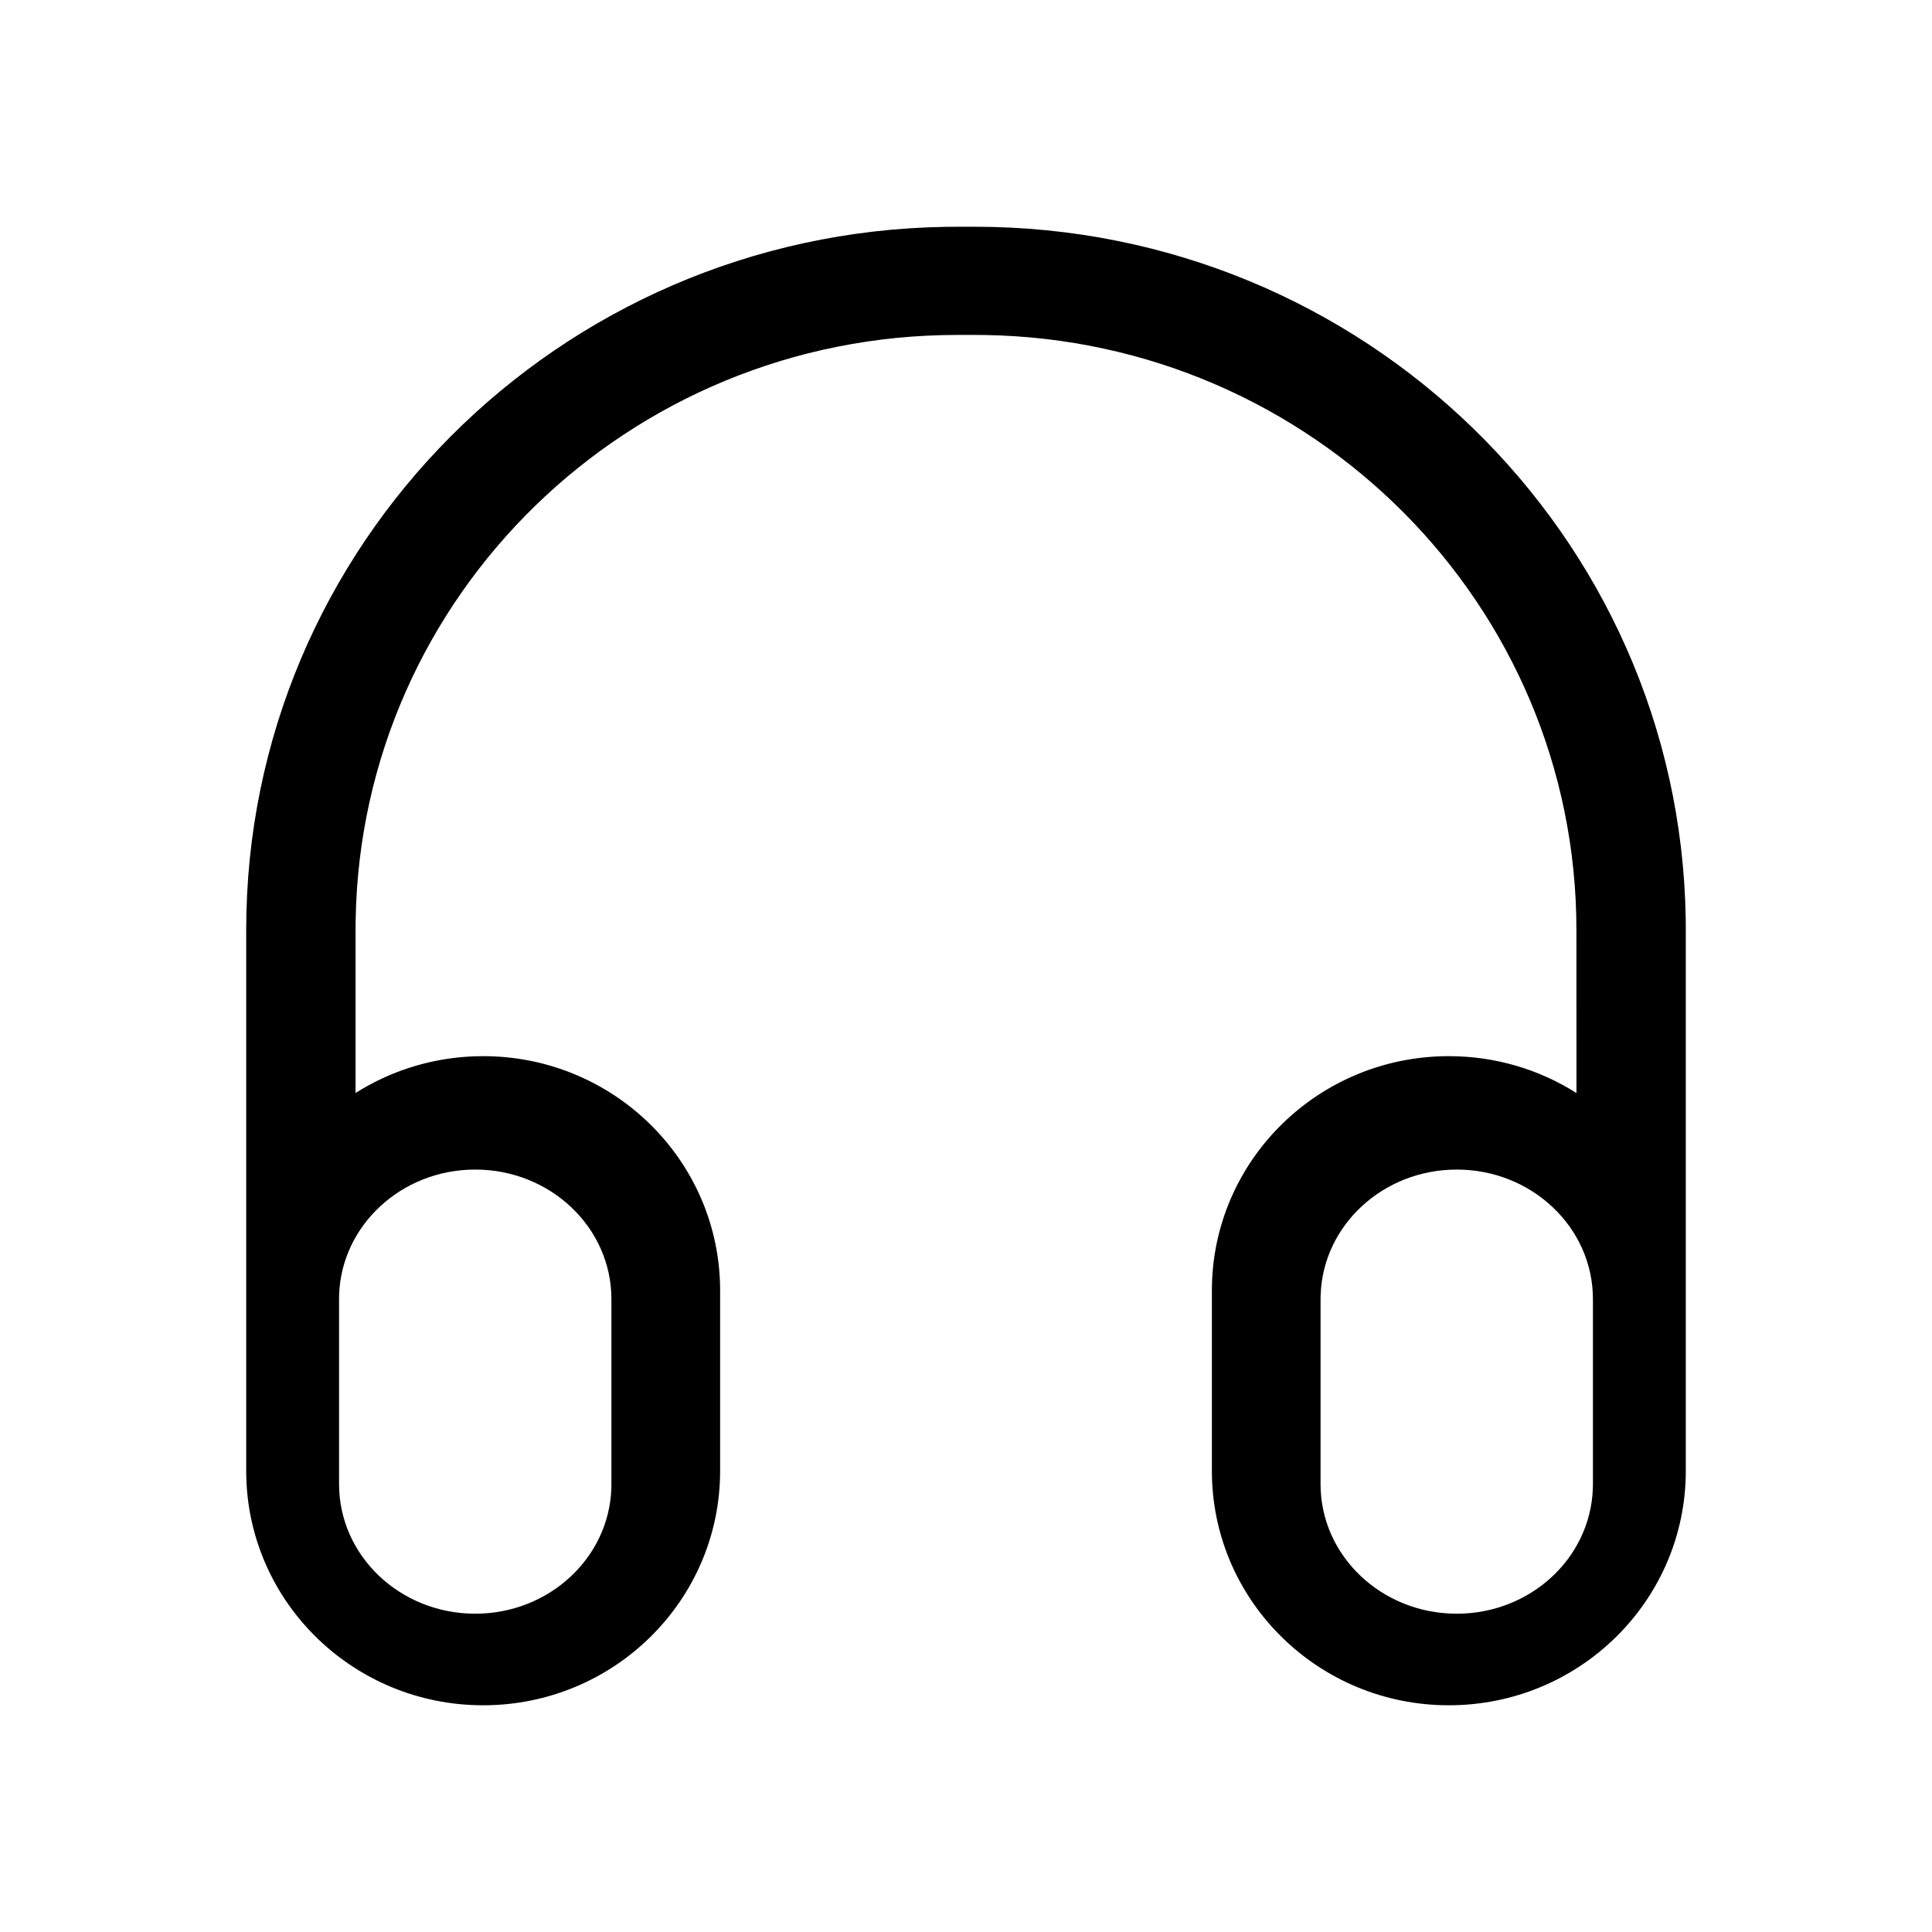<?xml version="1.0" encoding="UTF-8"?>
<svg width="60px" height="60px" viewBox="0 0 60 60" version="1.1" xmlns="http://www.w3.org/2000/svg" xmlns:xlink="http://www.w3.org/1999/xlink">
    <title>Icon/PC/服务支持/6.音频备份 2</title>
    <defs>
        <filter id="filter-1">
            <feColorMatrix in="SourceGraphic" type="matrix" values="0 0 0 0 0 0 0 0 0 0 0 0 0 0 0 0 0 0 0.9 0"></feColorMatrix>
        </filter>
    </defs>
    <g id="页面-1" stroke="none" stroke-width="1" fill="none" fill-rule="evenodd">
        <g id="1-1服务官网-首页备份" transform="translate(-1176, -750)">
            <g id="Icon/PC/服务支持/6.音频备份-2" transform="translate(1177, 751)">
                <g id="grid" opacity="0">
                    <g>
                        <g id="bg">
                            <path d="M0,58 L58,58 L58,0 L0,0 L0,58 Z M2.417,55.583 L55.583,55.583 L55.583,2.417 L2.417,2.417 L2.417,55.583 Z" id="Fill-1" fill-opacity="0.4" fill="#F9F9F9"></path>
                            <polygon id="Fill-2" fill-opacity="0.4" fill="#F7F7F7" points="4.833 53.167 53.167 53.167 53.167 4.833 4.833 4.833"></polygon>
                            <polygon id="Fill-3" fill-opacity="0.1" fill="#ECECEC" points="7.25 50.75 50.75 50.75 50.75 7.25 7.25 7.25"></polygon>
                        </g>
                        <g id="Group-5" transform="translate(2.409, 2.409)" opacity="0.8" stroke="#FF0054" stroke-width="0.5">
                            <rect id="Rectangle-2" x="2.659" y="2.659" width="47.833" height="47.833" rx="6"></rect>
                            <rect id="Rectangle-2" x="12.333" y="12.333" width="28.5" height="28.5"></rect>
                            <path d="M42.318,0.25 C43.906,0.25 45.344,0.894 46.384,1.934 C47.425,2.975 48.068,4.412 48.068,6 L48.068,6 L48.068,47.167 C48.068,48.754 47.425,50.192 46.384,51.233 C45.344,52.273 43.906,52.917 42.318,52.917 L42.318,52.917 L10.818,52.917 C9.23,52.917 7.793,52.273 6.752,51.233 C5.712,50.192 5.068,48.754 5.068,47.167 L5.068,47.167 L5.068,6 C5.068,4.412 5.712,2.975 6.752,1.934 C7.793,0.894 9.23,0.25 10.818,0.25 L10.818,0.25 Z" id="Rectangle-2"></path>
                            <path d="M47.167,5.068 C48.754,5.068 50.192,5.712 51.233,6.752 C52.273,7.793 52.917,9.23 52.917,10.818 L52.917,10.818 L52.917,42.318 C52.917,43.906 52.273,45.344 51.233,46.384 C50.192,47.425 48.754,48.068 47.167,48.068 L47.167,48.068 L6,48.068 C4.412,48.068 2.975,47.425 1.934,46.384 C0.894,45.344 0.25,43.906 0.25,42.318 L0.25,42.318 L0.25,10.818 C0.25,9.23 0.894,7.793 1.934,6.752 C2.975,5.712 4.412,5.068 6,5.068 L6,5.068 Z" id="Rectangle-2"></path>
                            <circle id="Oval-2" cx="26.583" cy="26.583" r="26.333"></circle>
                            <circle id="Oval-2" cx="26.583" cy="26.583" r="16.667"></circle>
                        </g>
                        <g id="Group-3" opacity="0.3" stroke="#000000" stroke-width="0.5">
                            <line x1="0.064" y1="29" x2="57.924" y2="29" id="Path-3"></line>
                            <line x1="28.99" y1="57.93" x2="28.99" y2="0.07" id="Path-3"></line>
                            <line x1="0" y1="57.897" x2="57.897" y2="0" id="Path-7"></line>
                            <line x1="0.06" y1="57.957" x2="57.957" y2="0.06" id="Path-7" transform="translate(29.009, 29.009) scale(-1, 1) translate(-29.009, -29.009) "></line>
                        </g>
                    </g>
                </g>
                <g id="icon">
                    <g transform="translate(6.05, 6.042)">
                        <path d="M45.304,38.637 C45.304,42.658 42.009,45.917 37.945,45.917 C33.939,45.917 30.68,42.75 30.588,38.809 L30.586,38.637 L30.586,33.038 C30.586,29.017 33.881,25.758 37.945,25.758 C39.404,25.758 40.764,26.178 41.908,26.903 L41.907,21.838 C41.907,11.735 33.71,3.525 23.536,3.362 L23.227,3.36 L22.673,3.36 C12.459,3.36 4.159,11.468 3.995,21.533 L3.992,21.838 L3.992,26.902 C5.136,26.178 6.496,25.758 7.955,25.758 C11.961,25.758 15.219,28.925 15.312,32.866 L15.314,33.038 L15.314,38.637 C15.314,42.658 12.019,45.917 7.955,45.917 C3.948,45.917 0.69,42.75 0.598,38.809 L0.596,38.637 L0.596,21.838 C0.596,9.898 10.283,0.196 22.308,0.003 L22.673,0 L23.227,0 C35.298,0 45.106,9.583 45.301,21.477 L45.304,21.838 L45.304,38.637 Z M7.709,29.28 C5.422,29.28 3.559,31.007 3.482,33.165 L3.48,33.303 L3.48,39.05 C3.48,41.272 5.373,43.073 7.709,43.073 C9.996,43.073 11.859,41.346 11.936,39.188 L11.938,39.05 L11.938,33.303 C11.938,31.081 10.045,29.28 7.709,29.28 Z M38.191,29.28 C35.904,29.28 34.041,31.007 33.964,33.165 L33.961,33.303 L33.961,39.05 C33.961,41.272 35.855,43.073 38.191,43.073 C40.478,43.073 42.341,41.346 42.417,39.188 L42.42,39.05 L42.42,33.303 C42.42,31.081 40.526,29.28 38.191,29.28 Z" id="形状" fill="#000000" fill-rule="nonzero"></path>
                    </g>
                </g>
            </g>
        </g>
    </g>
</svg>
